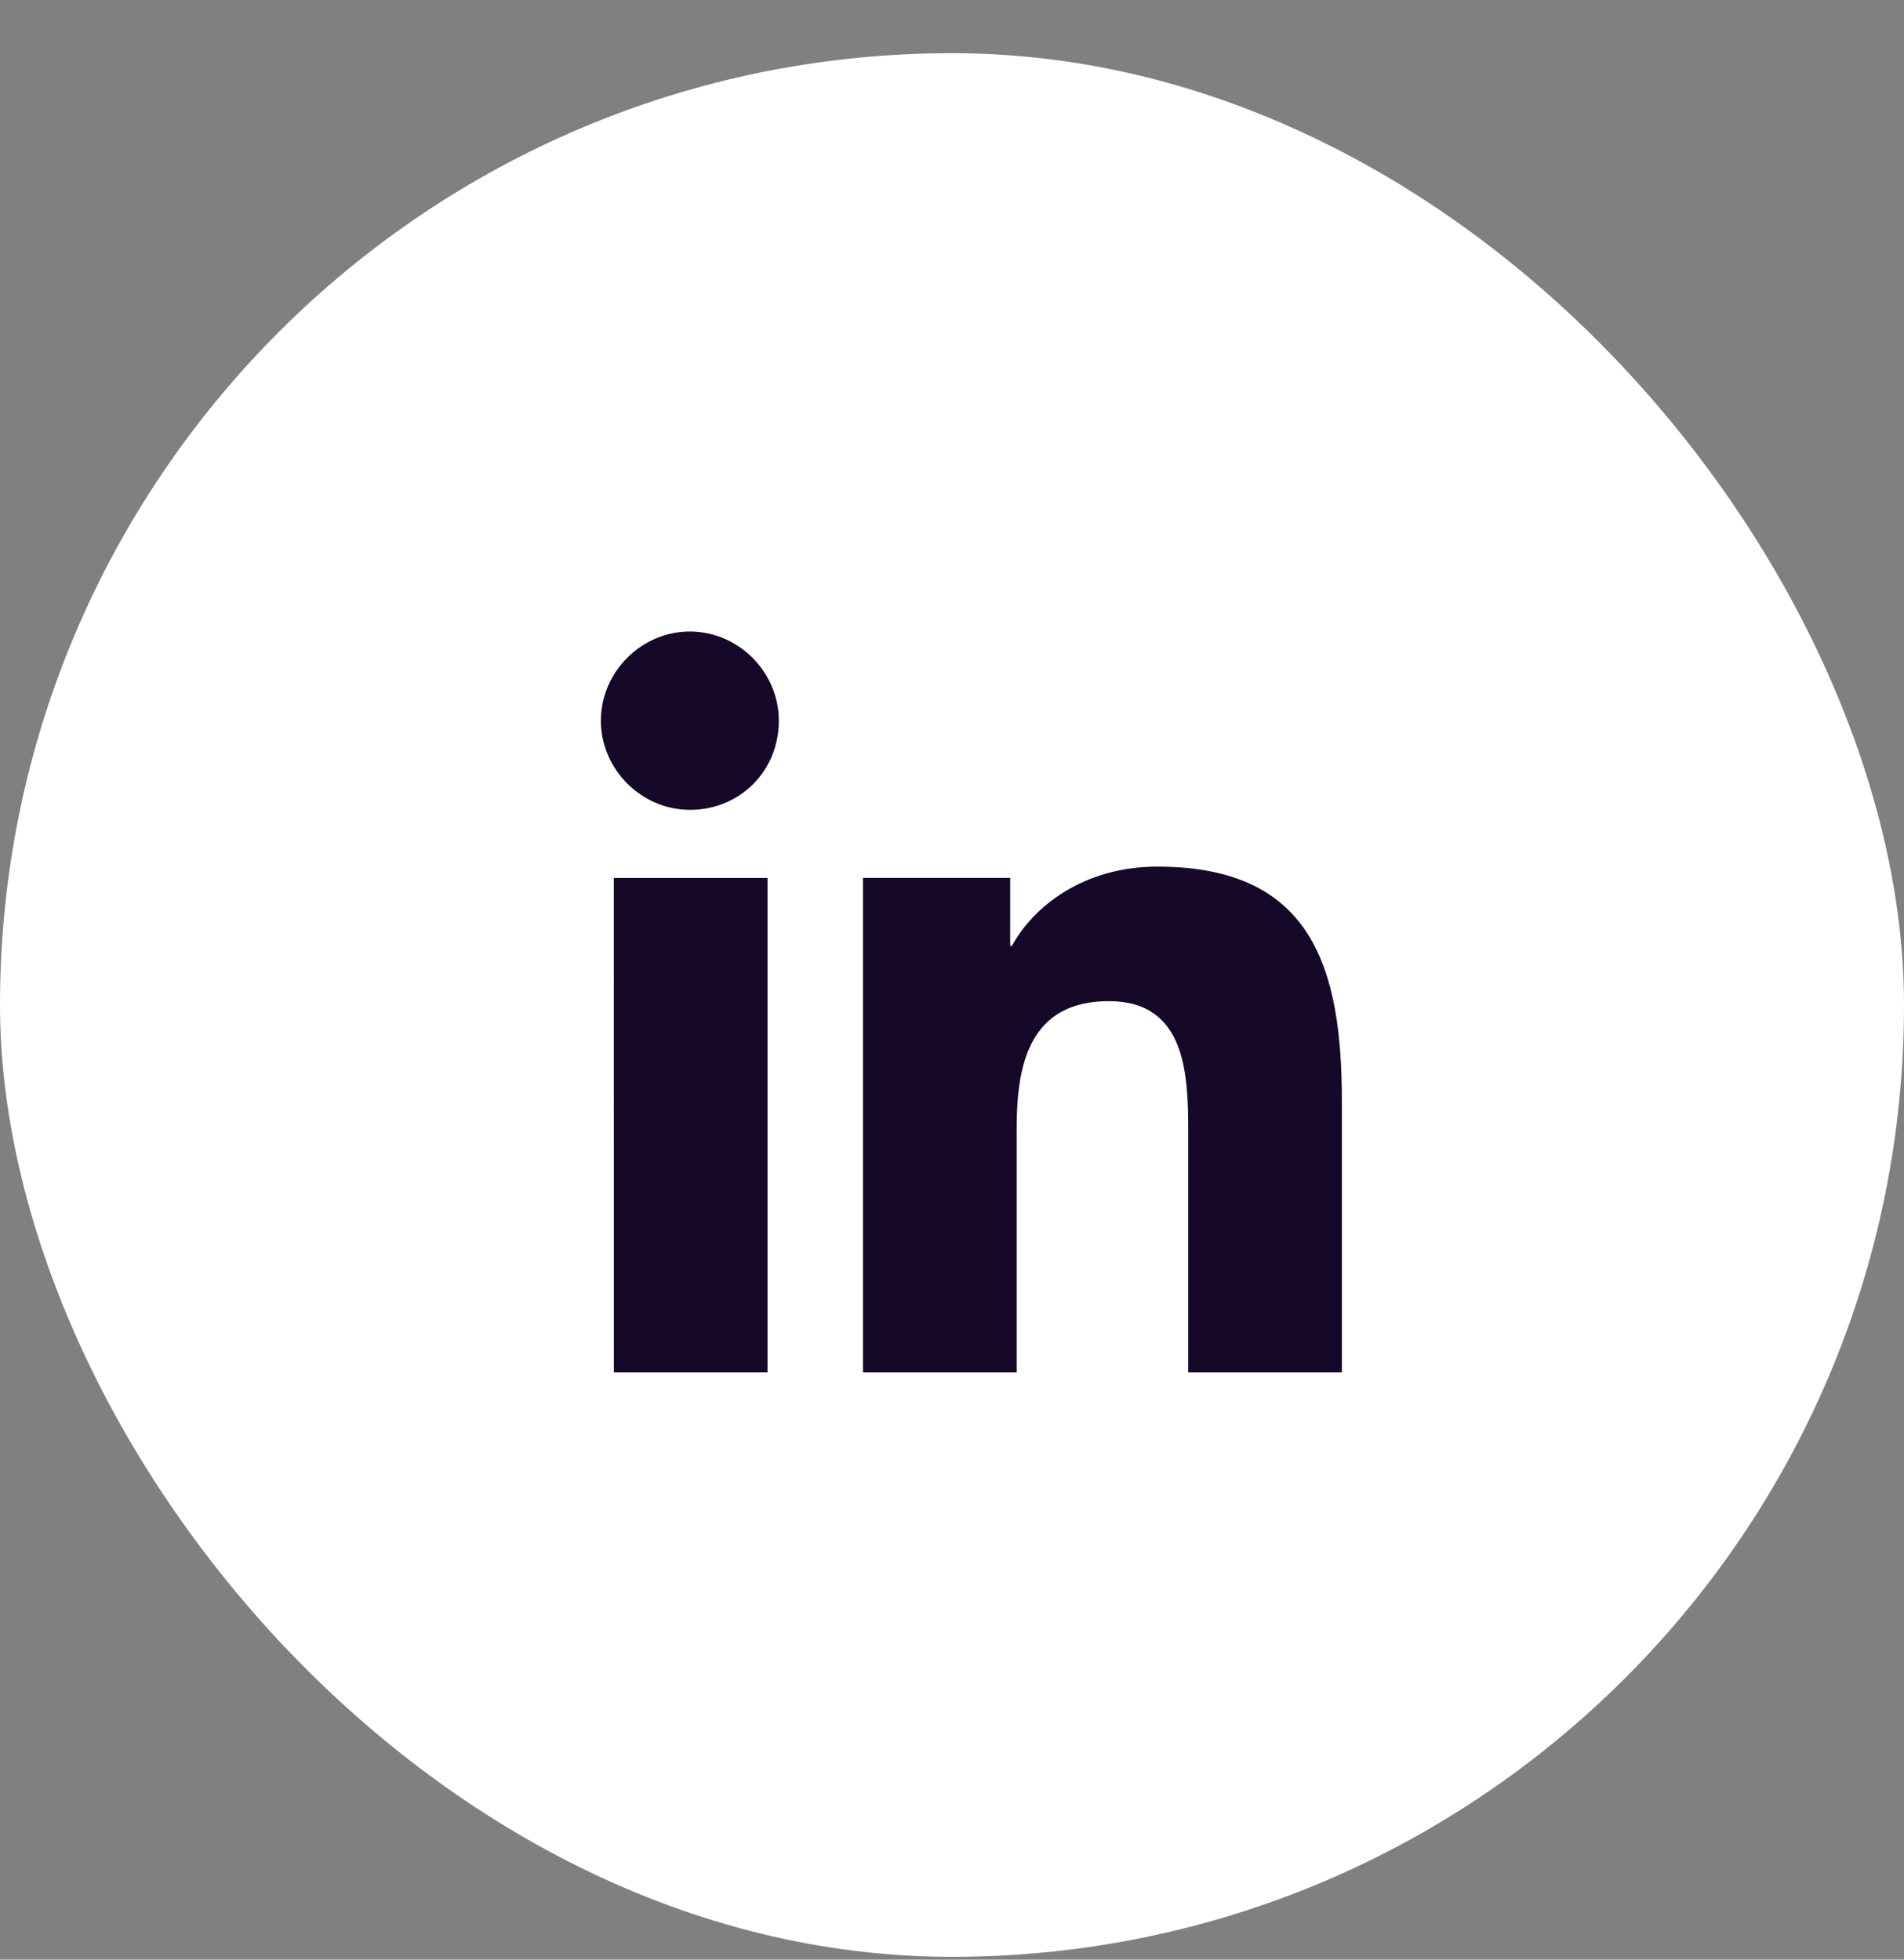 <svg fill="#FFFF" height="35" viewBox="0 0 34 35" width="34" xmlns="http://www.w3.org/2000/svg">
  <rect x="0" y="0" width="34" height="35" fill="#808080" stroke="none"/>
  <rect fill="#FFFFF" height="34" rx="17" width="34" y=".95"/>
  <path d="M10.962 24.511h2.744v-8.83h-2.745zm-.232-11.639c0 .868.723 1.592 1.59 1.592.895 0 1.588-.695 1.588-1.592 0-.869-.722-1.593-1.589-1.593s-1.589.724-1.589 1.593m10.488 11.639h2.744v-4.835c0-2.374-.52-4.198-3.293-4.198-1.33 0-2.225.723-2.6 1.418h-.03V15.68h-2.628v8.831h2.744v-4.372c0-1.13.231-2.258 1.647-2.258 1.387 0 1.416 1.331 1.416 2.345z" fill="#160828"/>
</svg>
